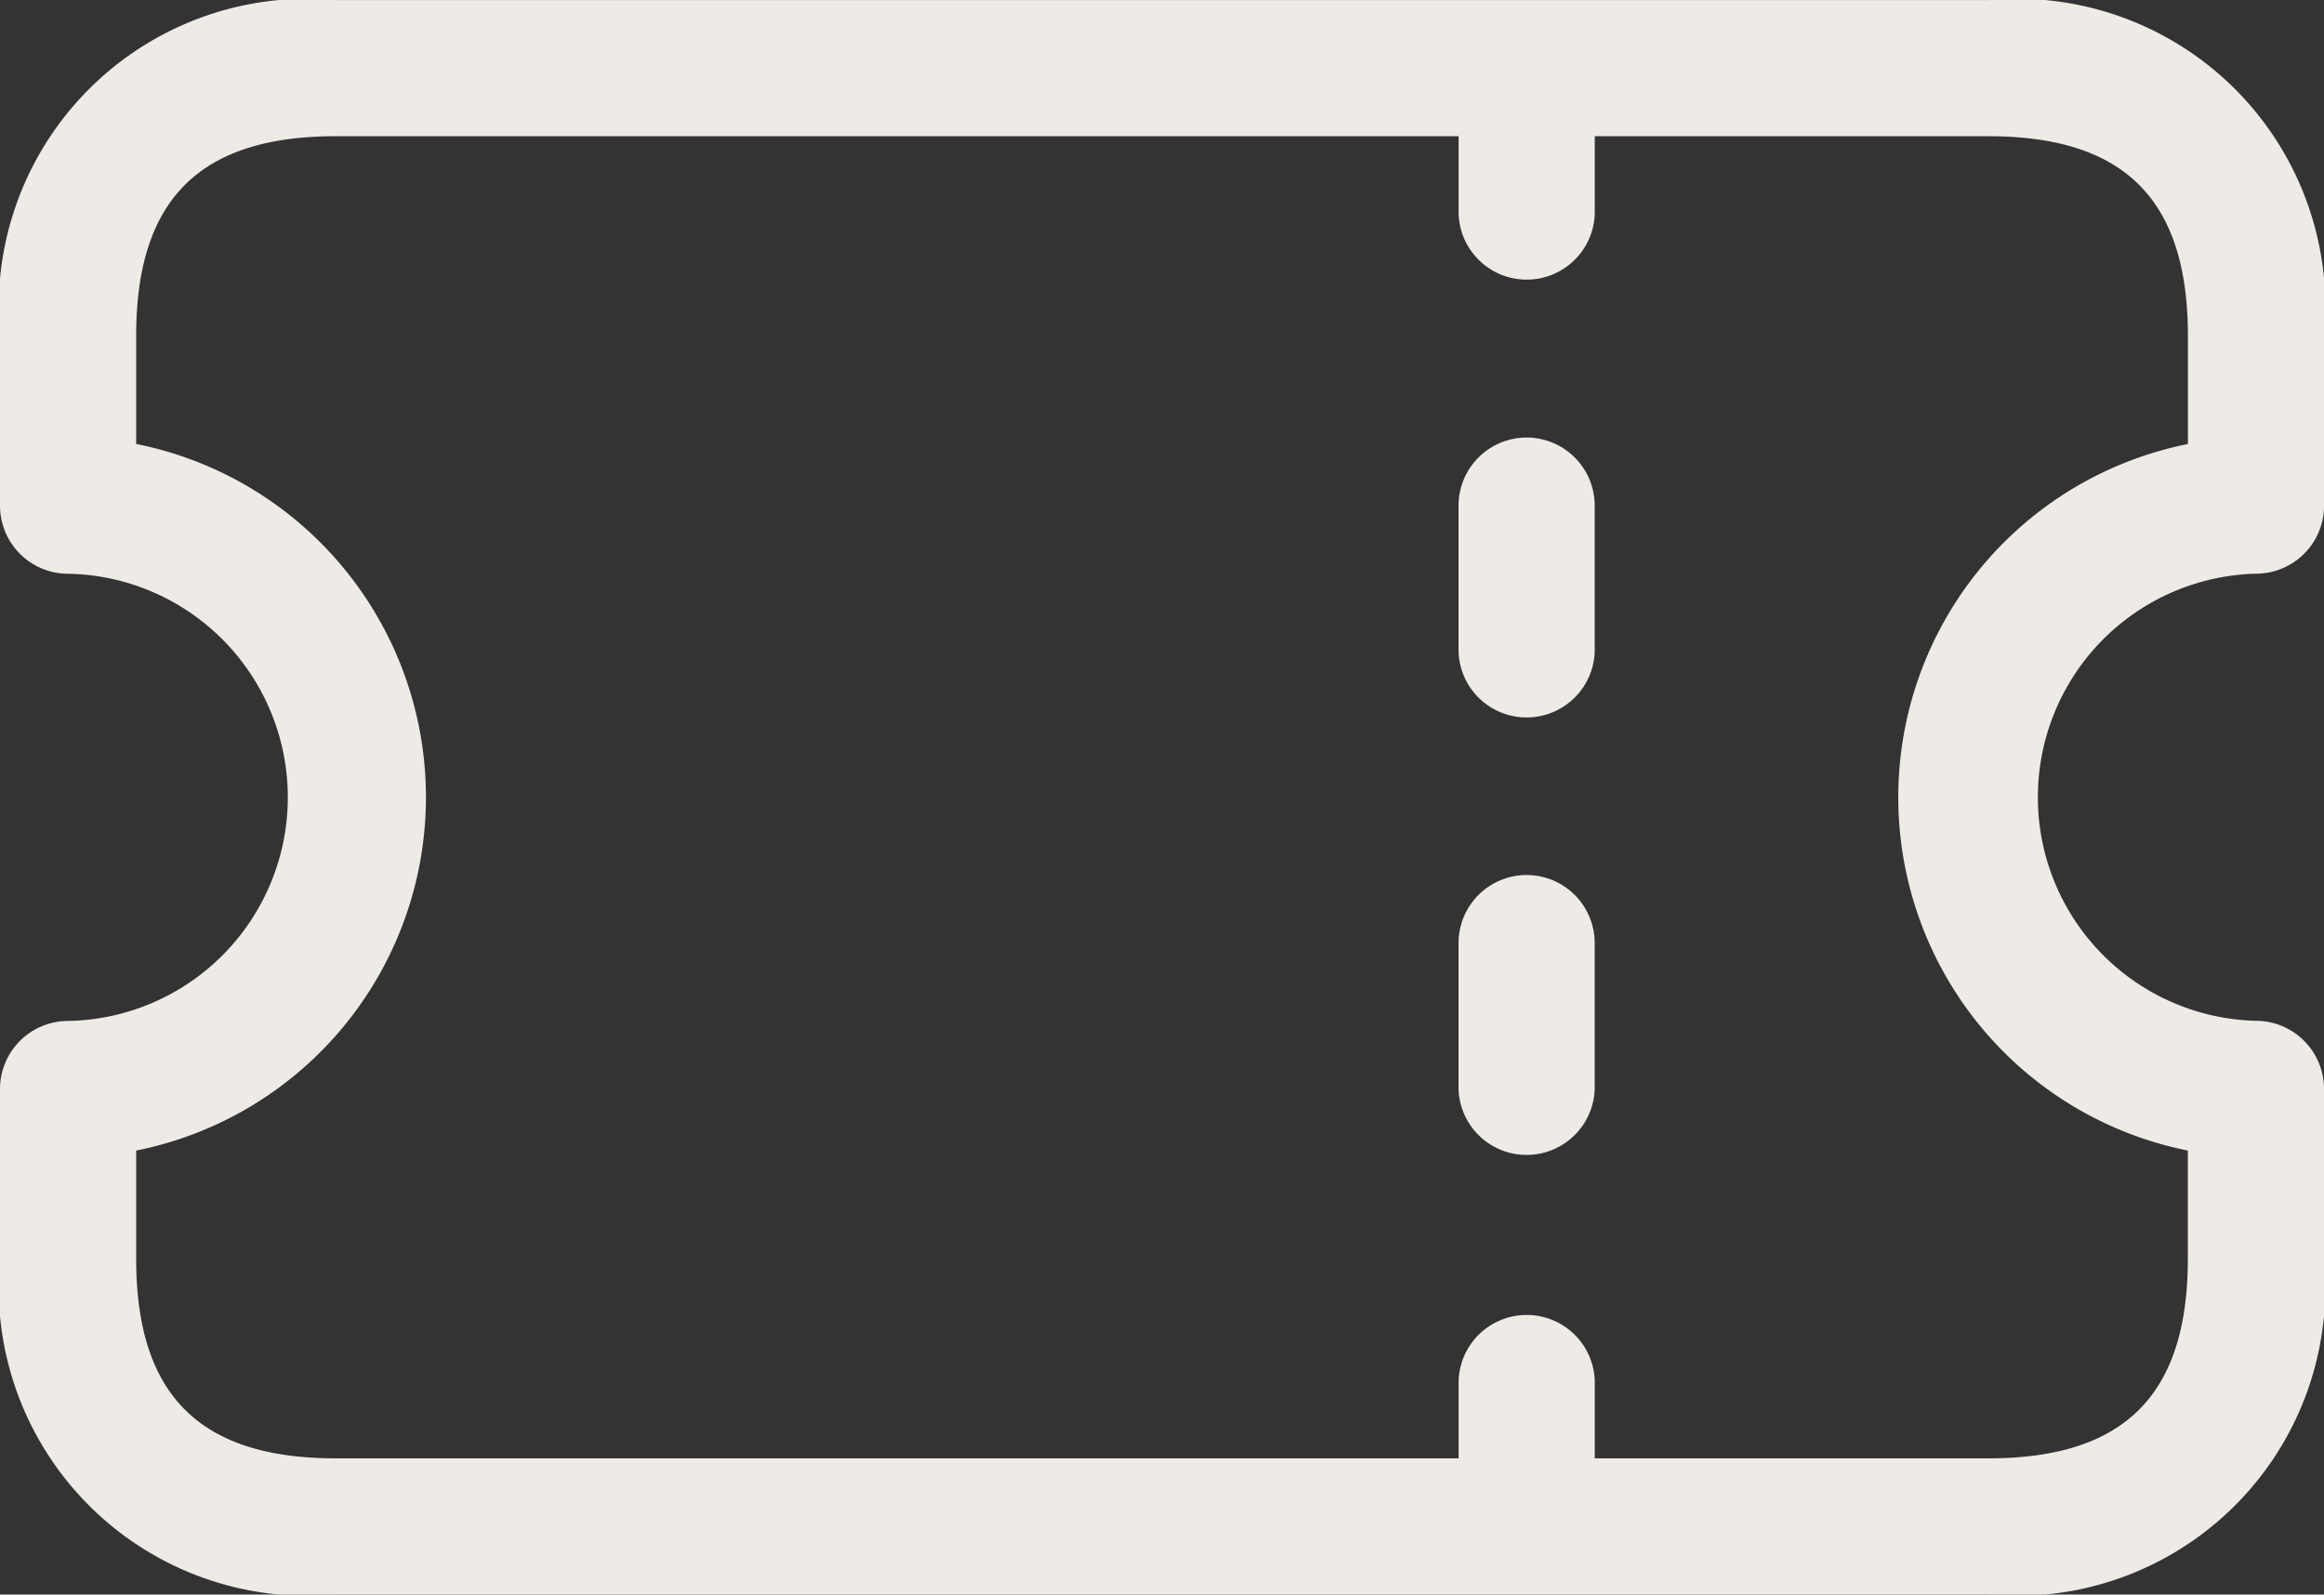 <svg xmlns="http://www.w3.org/2000/svg" width="32.991" height="22.639" viewBox="0 0 32.991 22.639">
  <rect x="0" y="0" width="32.991" height="22.639" fill="#333333" stroke="none"/>
  <g id="ticket" transform="translate(0 -80.333)">
    <path id="Tracciato_216" data-name="Tracciato 216" d="M322.3,176.733a.967.967,0,0,0-.967.967v2.071a.967.967,0,0,0,1.933,0V177.7A.967.967,0,0,0,322.3,176.733Z" transform="translate(-300.628 -90.188)" fill="#eeebe7"/>
    <path id="Tracciato_217" data-name="Tracciato 217" d="M322.3,273.133a.967.967,0,0,0-.967.967v2.071a.967.967,0,0,0,1.933,0V274.1A.967.967,0,0,0,322.3,273.133Z" transform="translate(-300.628 -180.377)" fill="#eeebe7"/>
    <path id="Tracciato_218" data-name="Tracciato 218" d="M32.025,88.478a.967.967,0,0,0,.967-.967V85.1a4.379,4.379,0,0,0-4.766-4.766H4.766A4.379,4.379,0,0,0,0,85.1v2.412a.967.967,0,0,0,.967.967,3.175,3.175,0,0,1,0,6.349A.967.967,0,0,0,0,95.793v2.412a4.379,4.379,0,0,0,4.766,4.766H28.225a4.379,4.379,0,0,0,4.766-4.766V95.793a.967.967,0,0,0-.967-.967A3.175,3.175,0,0,1,32.025,88.478Zm-.967,8.19v1.537c0,1.933-.9,2.833-2.833,2.833H22.639v-1.1a.967.967,0,0,0-1.933,0v1.1H4.766c-1.933,0-2.833-.9-2.833-2.833V96.668a5.115,5.115,0,0,0,0-10.032V85.1c0-1.933.9-2.833,2.833-2.833h15.94v1.1a.967.967,0,0,0,1.933,0v-1.1h5.587c1.933,0,2.833.9,2.833,2.833v1.537A5.115,5.115,0,0,0,31.058,96.668Z" fill="#eeebe7"/>
  </g>
</svg>
